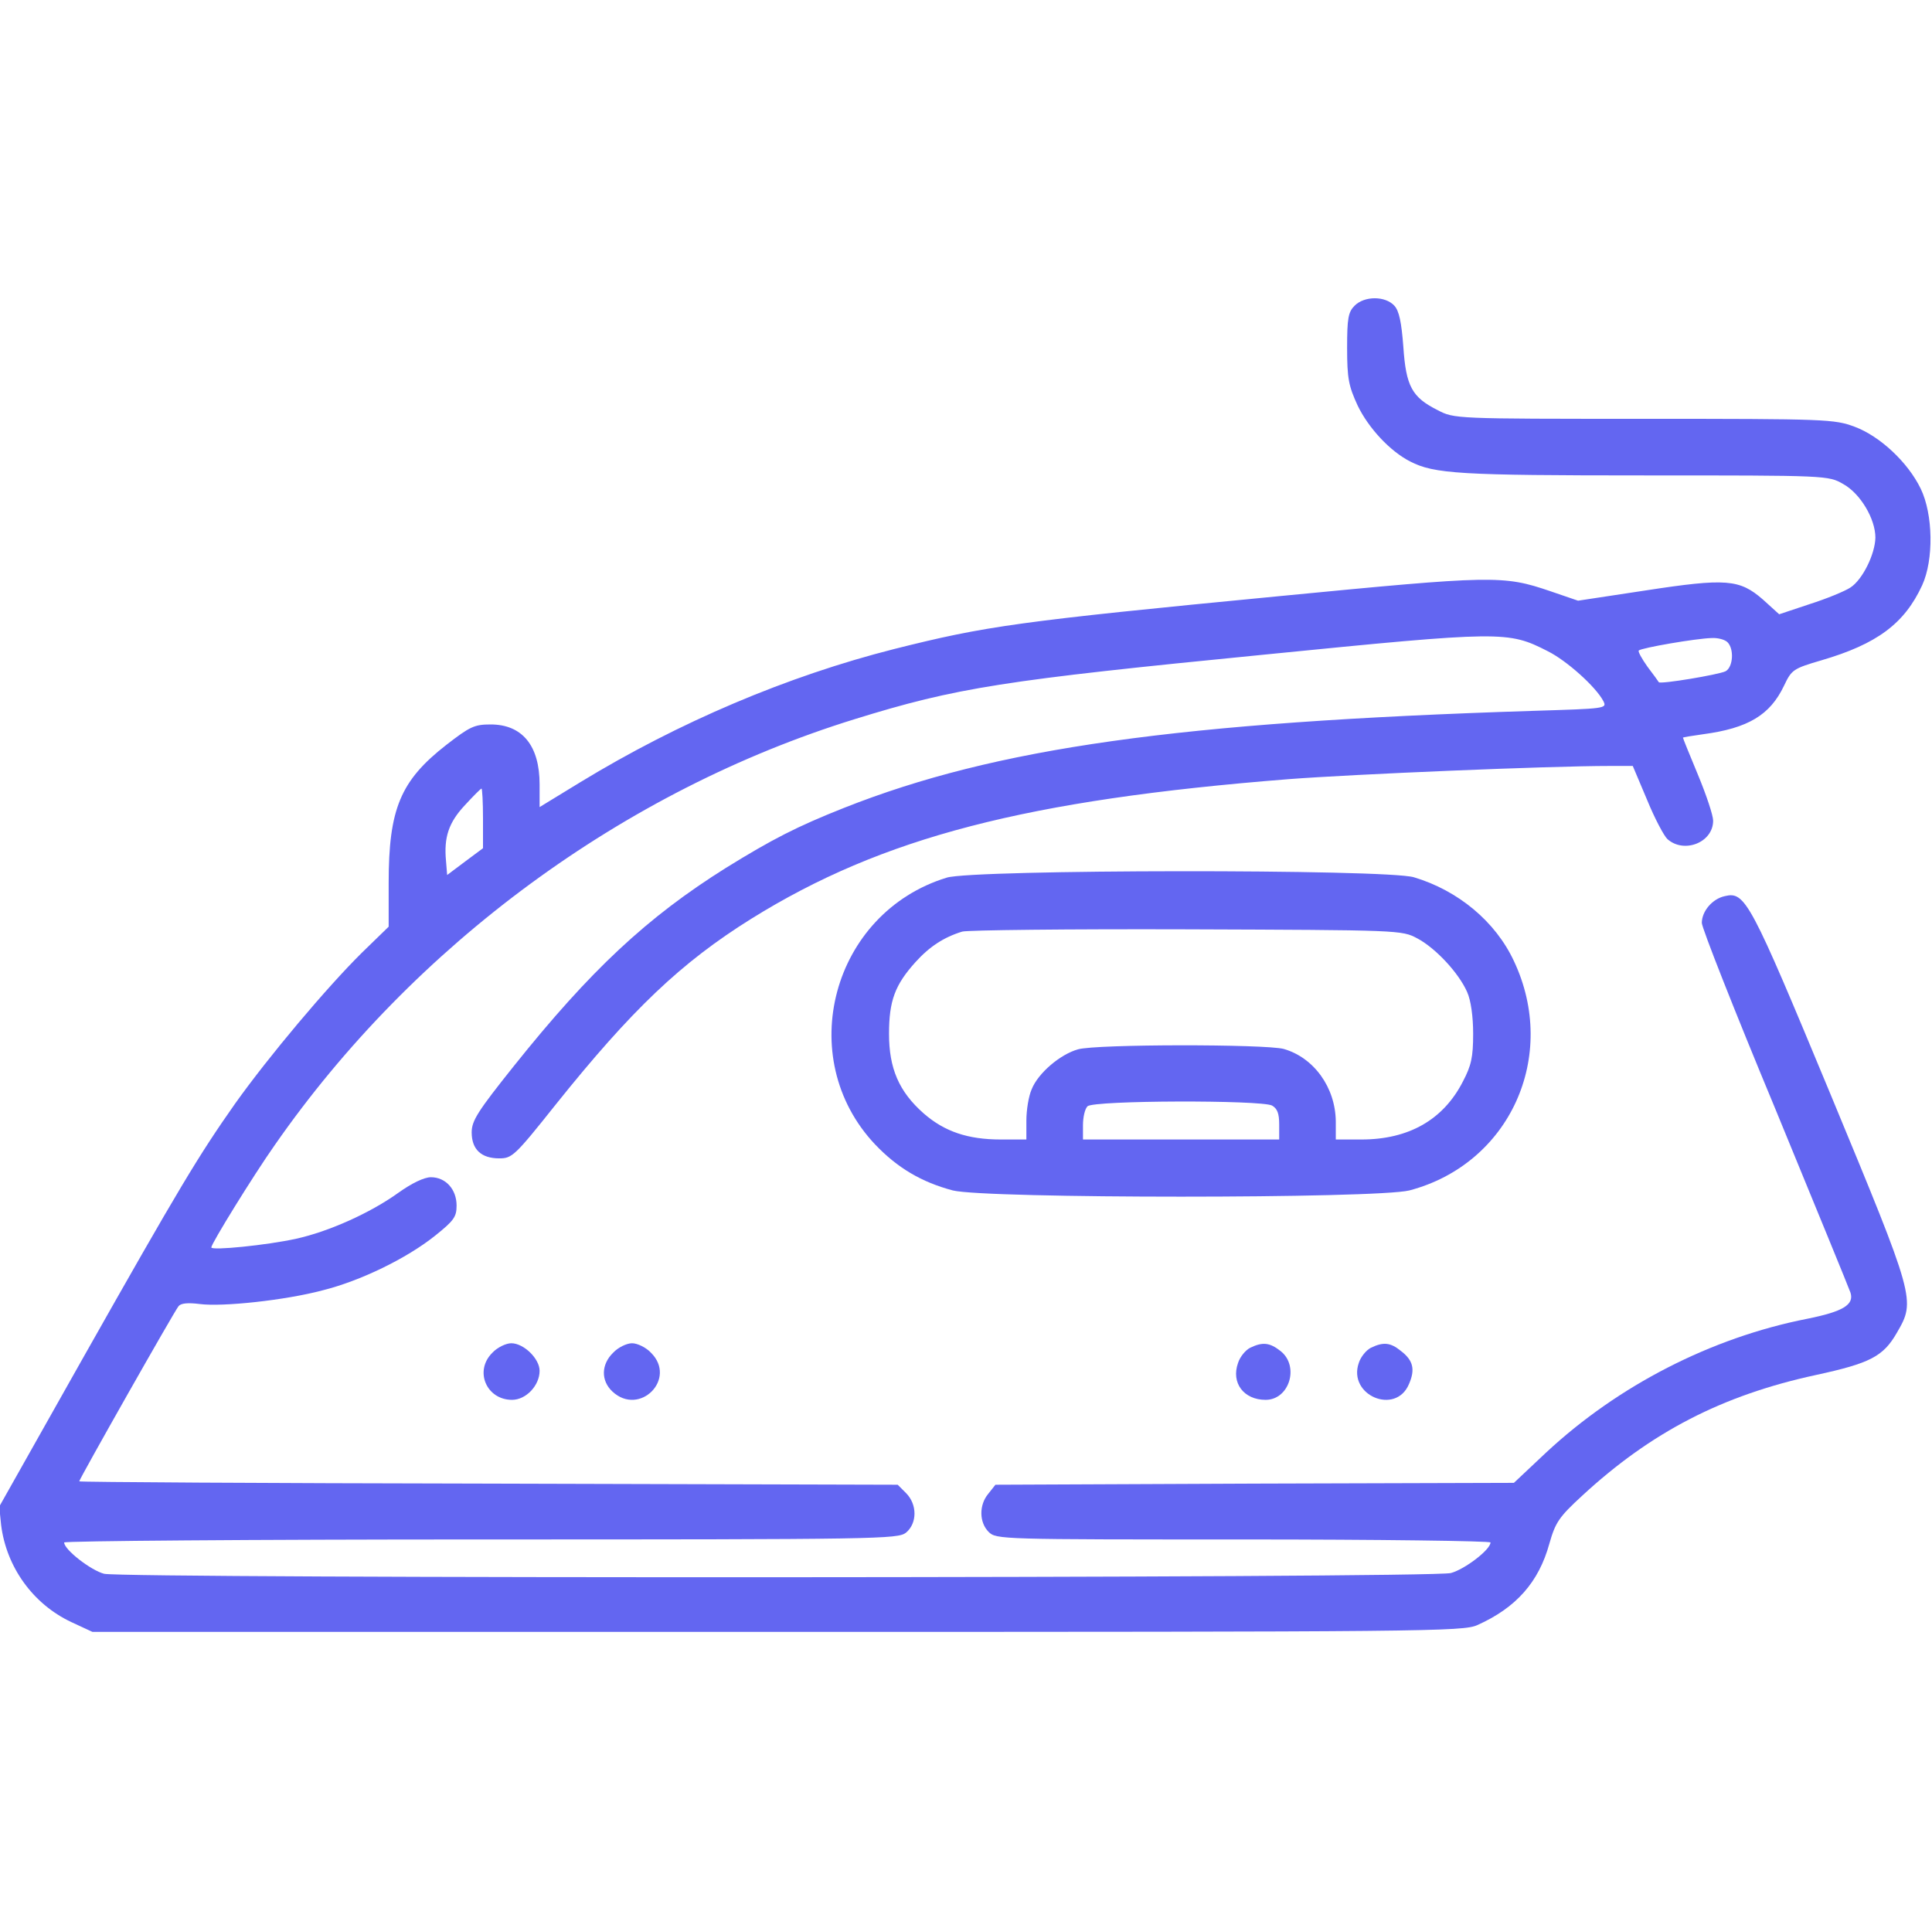 <?xml version="1.0" standalone="no"?>
<!DOCTYPE svg PUBLIC "-//W3C//DTD SVG 20010904//EN"
 "http://www.w3.org/TR/2001/REC-SVG-20010904/DTD/svg10.dtd">
<svg version="1.0" xmlns="http://www.w3.org/2000/svg"
 width="512pt" height="511pt" viewBox="0 0 512 511"
 preserveAspectRatio="xMidYMid meet">

<g transform="translate(0,511) scale(0.1,-0.1)"
fill="#6366f1" stroke="none">
<path d="M3590 4300 c-17 -17 -20 -33 -20 -112 0 -81 4 -101 28 -153 29 -60
86 -121 139 -148 64 -33 133 -37 621 -37 486 0 487 0 527 -23 45 -25 85 -92
85 -142 -1 -44 -34 -111 -66 -132 -15 -10 -64 -30 -108 -44 l-81 -27 -43 39
c-62 54 -97 57 -312 24 l-178 -27 -73 25 c-126 43 -151 42 -719 -13 -695 -67
-777 -79 -1020 -140 -284 -72 -571 -194 -832 -353 l-108 -66 0 60 c0 103 -46
159 -130 159 -43 0 -55 -6 -117 -54 -122 -95 -153 -170 -153 -366 l0 -116 -71
-69 c-93 -92 -247 -275 -336 -400 -97 -138 -147 -221 -403 -674 l-222 -394 5
-49 c14 -111 84 -209 186 -257 l56 -26 1815 0 c1725 0 1817 1 1855 18 103 46
163 114 191 216 16 56 25 70 87 127 182 168 370 266 620 320 143 31 178 49
214 112 50 86 49 89 -176 632 -213 513 -226 538 -280 525 -33 -7 -61 -40 -61
-71 0 -13 87 -234 194 -491 106 -258 196 -477 200 -489 10 -32 -20 -50 -114
-69 -255 -50 -502 -177 -693 -355 l-85 -80 -687 -2 -687 -3 -19 -24 c-25 -30
-24 -76 1 -101 20 -20 33 -20 675 -20 360 0 655 -4 655 -8 0 -19 -68 -71 -105
-81 -50 -14 -3510 -15 -3569 -2 -35 9 -106 64 -106 83 0 4 497 8 1104 8 1058
0 1105 1 1127 18 30 25 30 75 0 105 l-22 22 -1084 3 c-597 1 -1085 4 -1085 6
0 6 251 449 263 464 6 8 24 10 56 6 61 -8 227 10 325 36 101 25 224 85 299
145 50 40 57 50 57 80 0 43 -29 75 -68 75 -18 0 -51 -16 -86 -41 -75 -54 -185
-103 -271 -122 -77 -17 -225 -32 -225 -23 0 10 111 190 168 271 369 531 926
940 1537 1129 271 84 394 103 1085 171 633 63 646 63 752 9 50 -25 127 -94
147 -132 10 -20 7 -20 -187 -26 -941 -30 -1423 -98 -1825 -257 -126 -50 -190
-83 -313 -159 -209 -131 -359 -271 -562 -525 -95 -119 -112 -145 -112 -176 0
-45 25 -69 73 -69 34 0 41 6 150 143 201 251 332 376 518 492 347 216 729 315
1424 370 169 13 690 35 851 35 l61 0 38 -90 c20 -49 45 -96 54 -104 44 -39
121 -9 121 49 0 14 -18 68 -40 121 -22 53 -40 97 -40 99 0 1 24 5 53 9 120 16
178 51 215 129 20 42 24 45 99 67 147 43 220 97 267 199 31 68 29 188 -4 256
-34 70 -108 139 -175 164 -54 20 -74 21 -558 21 -502 0 -503 0 -547 23 -68 34
-84 63 -91 168 -5 65 -11 95 -24 109 -24 26 -79 26 -105 0z m988 -892 c18 -18
15 -66 -5 -77 -18 -9 -173 -35 -177 -29 -1 2 -14 20 -30 41 -15 21 -26 41 -23
43 7 7 152 32 193 33 16 1 35 -4 42 -11z m-3298 -467 l0 -79 -47 -35 -48 -36
-3 37 c-6 63 7 102 50 148 22 24 42 44 44 44 2 0 4 -36 4 -79z"/>
<path d="M2509 2784 c-304 -93 -407 -477 -190 -707 59 -62 123 -100 206 -122
88 -22 1122 -22 1210 0 266 70 396 356 277 608 -49 105 -148 187 -265 222 -73
22 -1168 21 -1238 -1z m1247 -161 c49 -26 110 -92 132 -142 10 -22 16 -65 16
-111 0 -62 -5 -84 -27 -126 -52 -102 -144 -154 -269 -154 l-68 0 0 48 c-1 90
-58 169 -138 192 -49 13 -496 13 -545 -1 -47 -13 -106 -63 -123 -106 -8 -18
-14 -55 -14 -83 l0 -50 -68 0 c-87 0 -149 21 -204 69 -66 58 -92 120 -92 211
0 88 16 130 70 190 37 41 75 66 124 81 14 4 282 7 595 6 565 -2 570 -2 611
-24z m-385 -443 c14 -8 19 -21 19 -50 l0 -40 -260 0 -260 0 0 38 c0 21 5 43
12 50 16 16 460 17 489 2z"/>
<path d="M1305 1525 c-49 -48 -16 -125 52 -125 37 0 73 38 73 77 0 32 -42 73
-75 73 -14 0 -37 -11 -50 -25z"/>
<path d="M1625 1525 c-32 -31 -33 -74 -2 -103 72 -67 172 34 102 103 -13 14
-36 25 -50 25 -14 0 -37 -11 -50 -25z"/>
<path d="M3313 1538 c-12 -6 -27 -24 -32 -40 -19 -53 15 -98 73 -98 63 0 90
89 40 129 -29 23 -48 25 -81 9z"/>
<path d="M3633 1538 c-12 -6 -27 -24 -32 -40 -30 -86 98 -140 133 -56 17 39
11 63 -22 88 -27 22 -46 24 -79 8z"/>
</g>
</svg>
